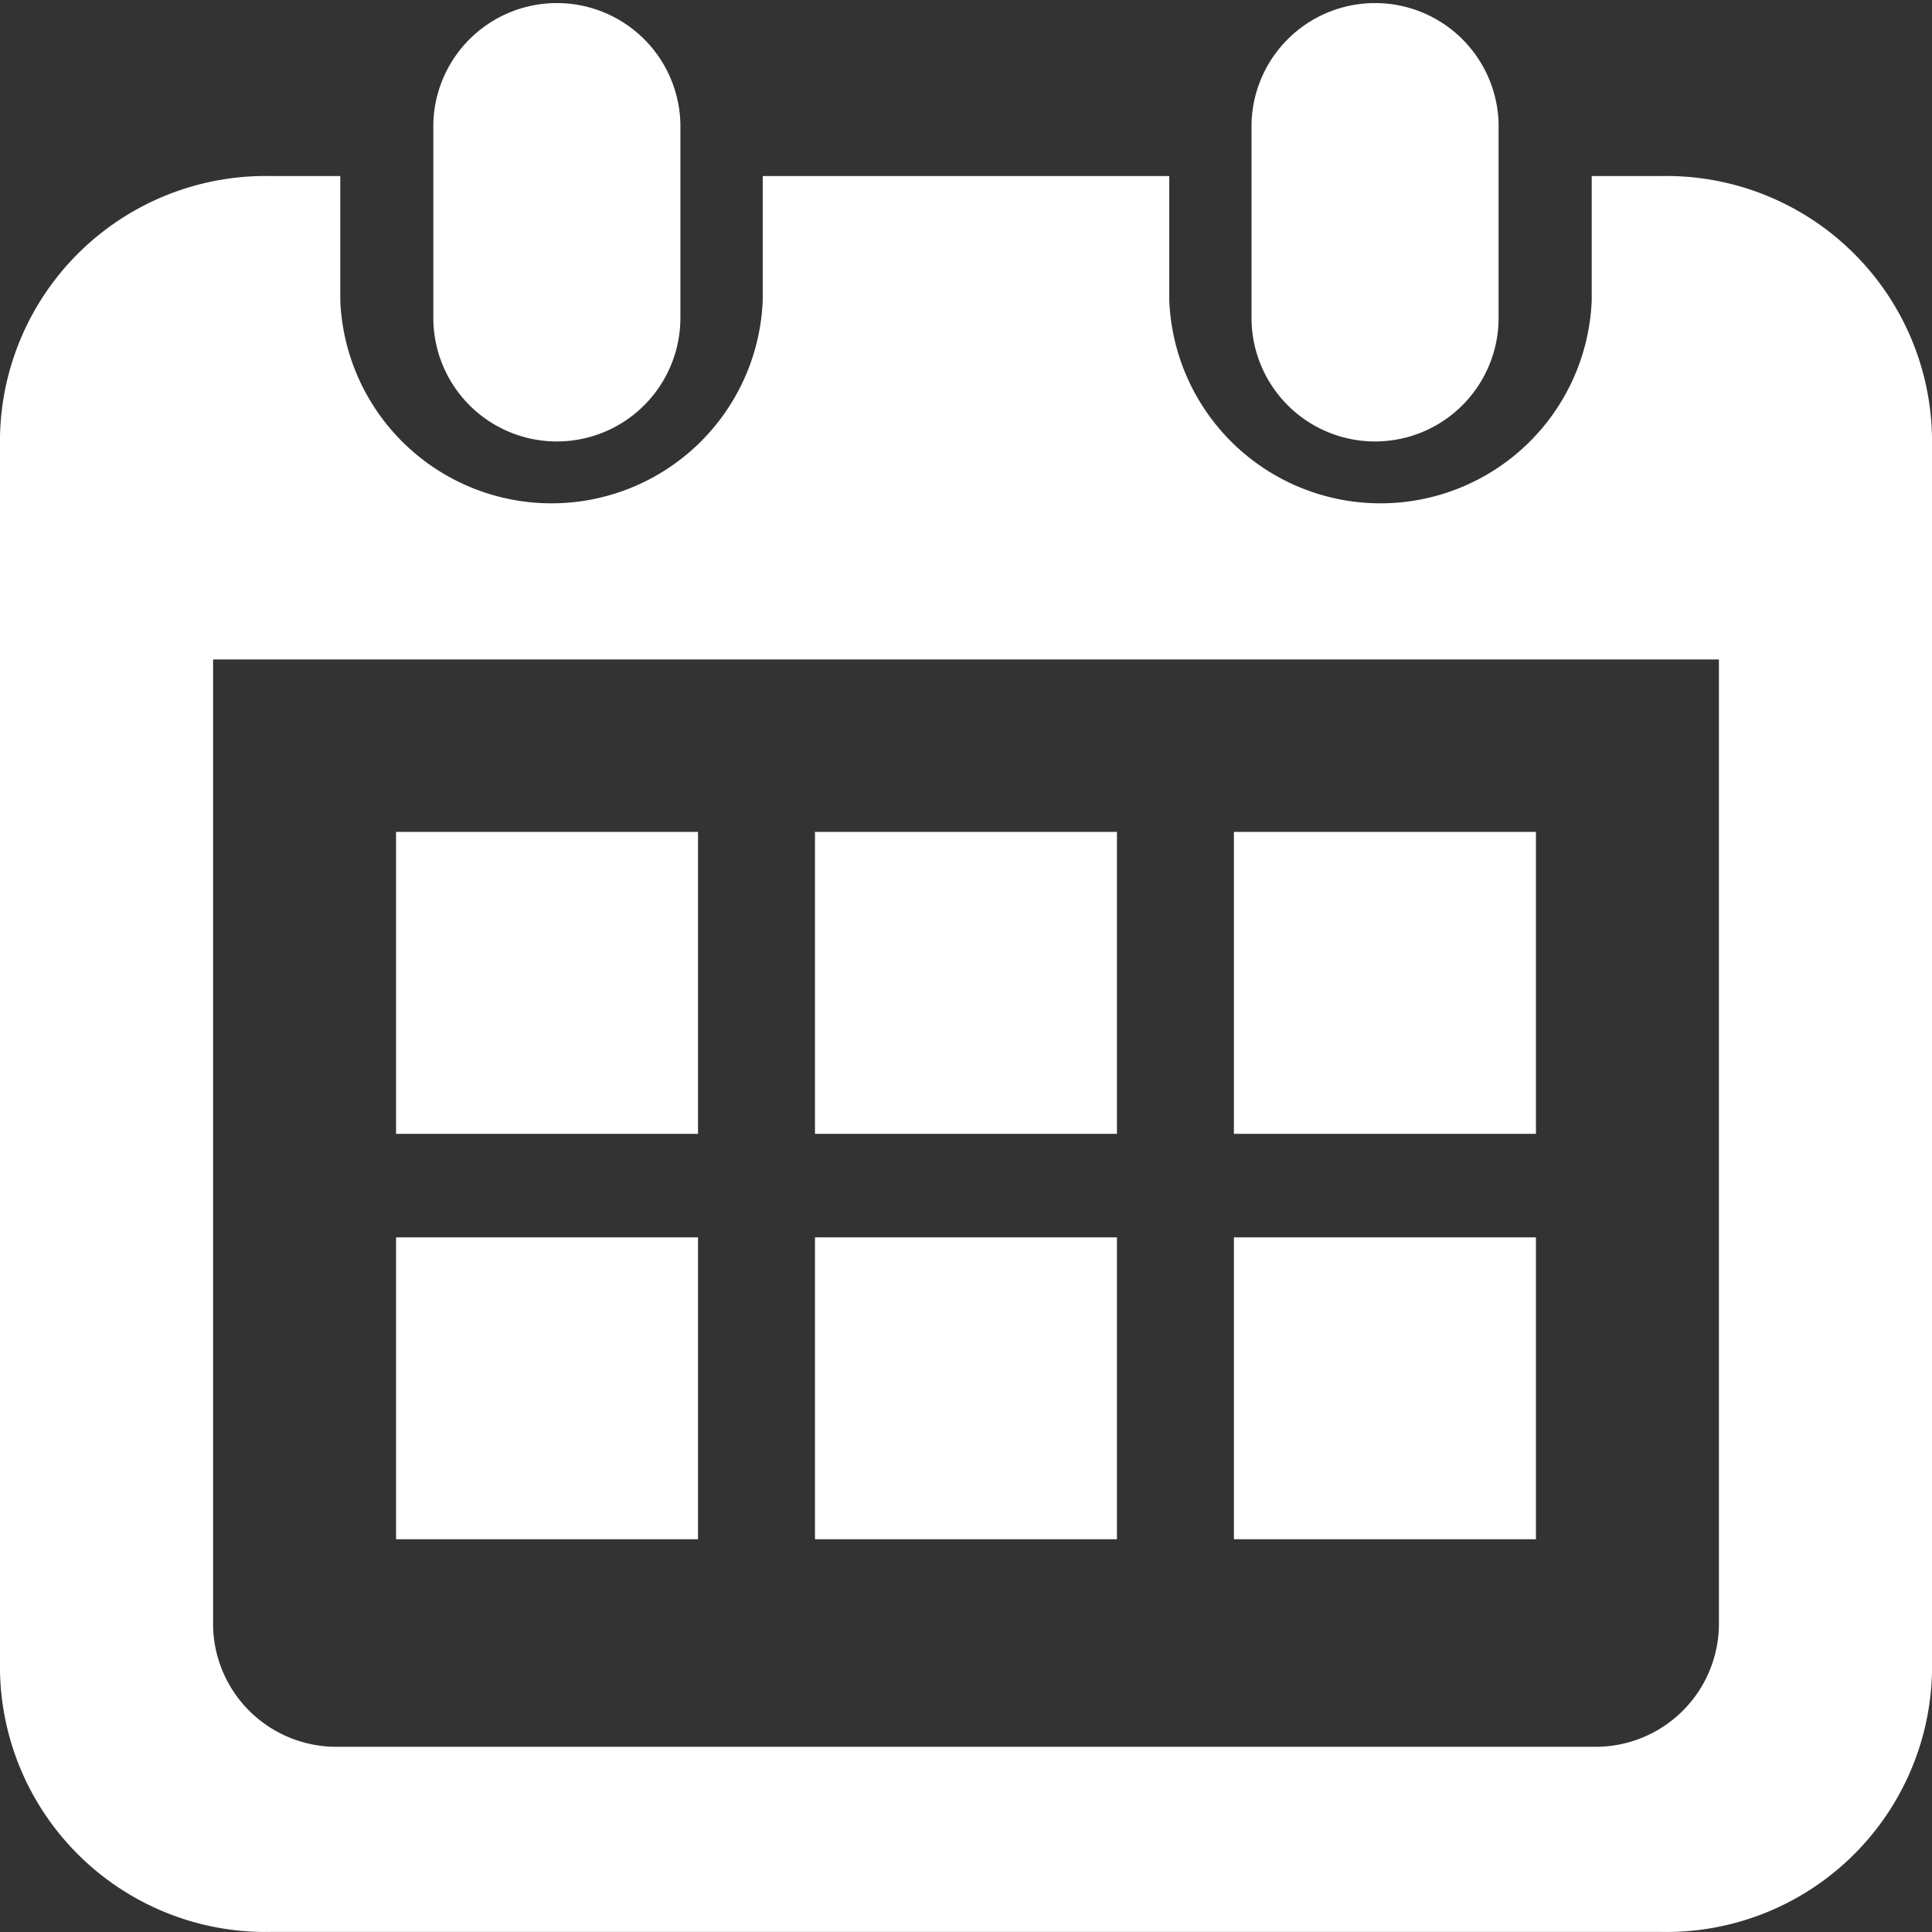 <svg xmlns="http://www.w3.org/2000/svg" width="24" height="24"><rect width="100%" height="100%" fill="#333333" stroke="none"/><g fill="#fff" data-name="シンボル 6 – 1"><path data-name="パス 2" d="M6.918 5.484a1.535 1.535 0 0 0 1.534-1.535V1.534a1.535 1.535 0 0 0-3.069 0v2.415a1.535 1.535 0 0 0 1.535 1.535z"/><path data-name="パス 3" d="M17.082 5.484a1.535 1.535 0 0 0 1.534-1.535V1.534a1.535 1.535 0 0 0-3.069 0v2.415a1.535 1.535 0 0 0 1.535 1.535z"/><path data-name="パス 4" d="M20.637 2.187h-.864v1.542a2.626 2.626 0 0 1-5.248 0V2.187h-5.05v1.542a2.626 2.626 0 0 1-5.248 0V2.187h-.864A3.3 3.3 0 0 0 0 5.42v15.347a3.3 3.3 0 0 0 3.363 3.232h17.274A3.3 3.3 0 0 0 24 20.766V5.42a3.3 3.3 0 0 0-3.363-3.233zm.716 18.012a1.531 1.531 0 0 1-1.558 1.5H4.205a1.531 1.531 0 0 1-1.558-1.5V8.192h18.706v12.007z"/><path data-name="長方形 48" d="M10.124 15.371h3.751v3.75h-3.751z"/><path data-name="長方形 49" d="M4.92 15.371h3.751v3.75H4.92z"/><path data-name="長方形 50" d="M15.328 10.334h3.752v3.751h-3.752z"/><path data-name="長方形 51" d="M15.328 15.371h3.752v3.75h-3.752z"/><path data-name="長方形 52" d="M10.124 10.334h3.751v3.751h-3.751z"/><path data-name="長方形 53" d="M4.92 10.334h3.751v3.751H4.92z"/></g></svg>